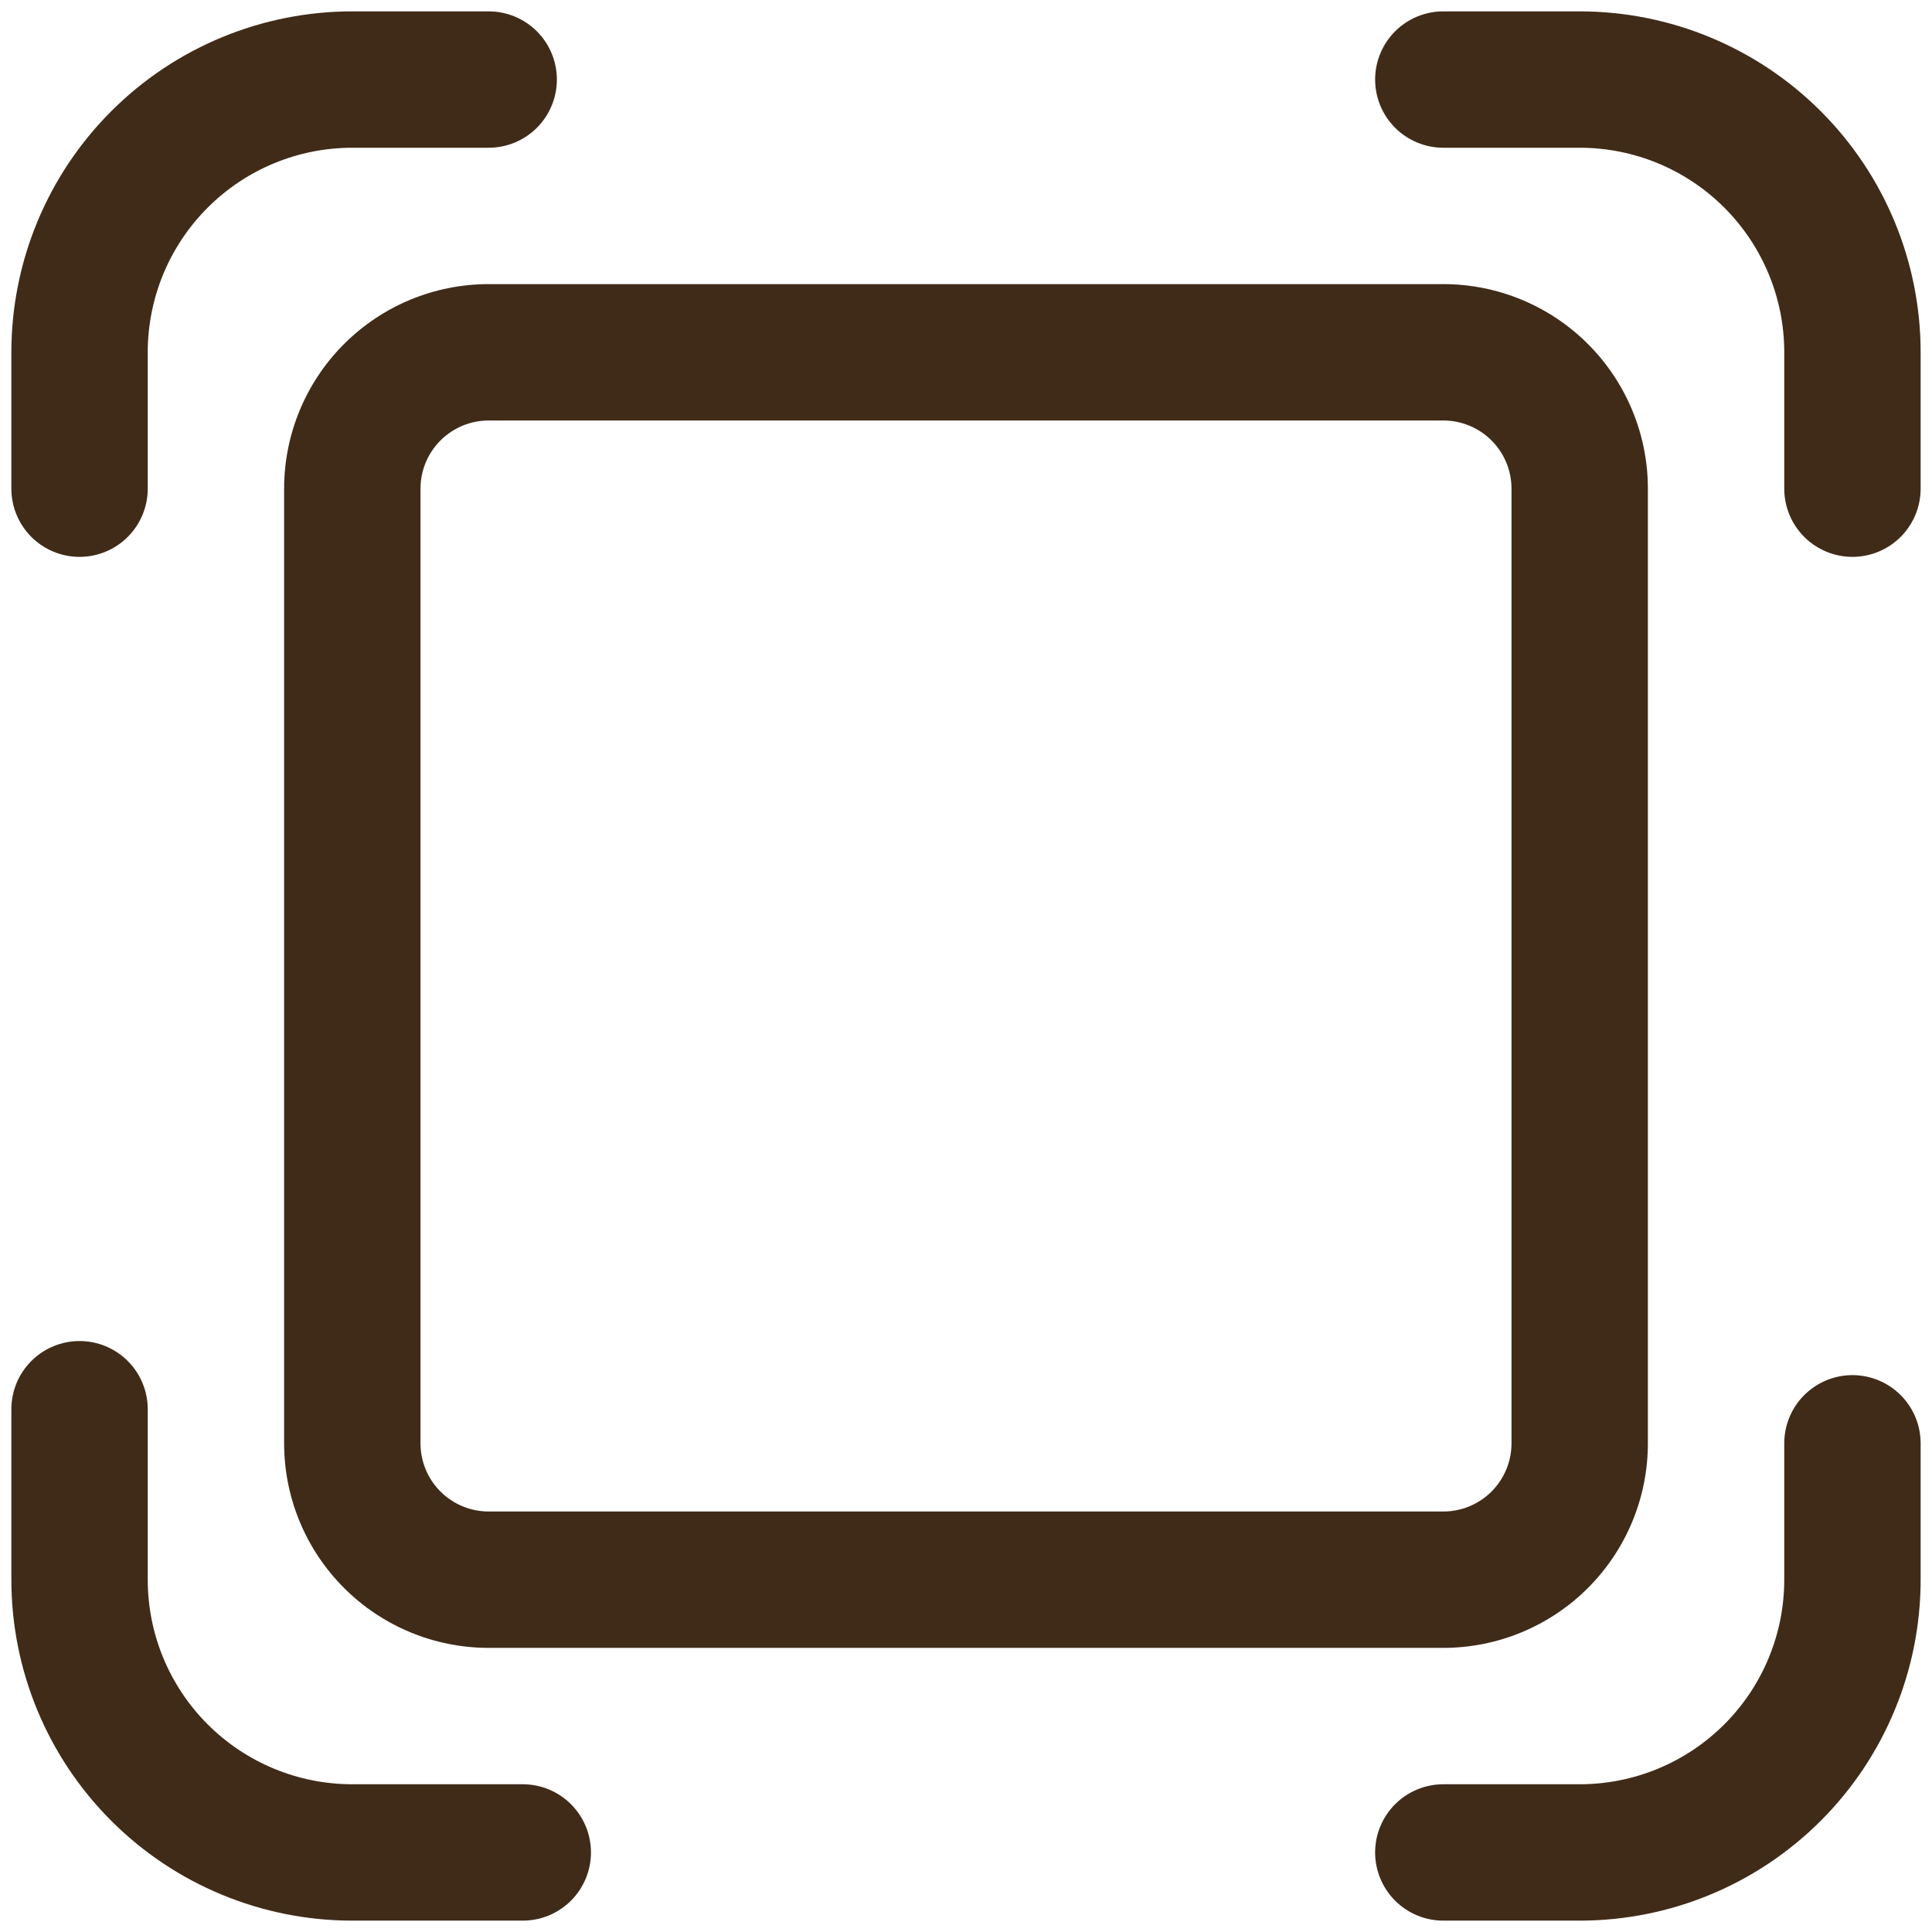 <svg width="68" height="68" viewBox="0 0 68 68" fill="none" xmlns="http://www.w3.org/2000/svg">
<path d="M12.4 5.2C10.49 5.2 8.659 5.958 7.309 7.309C5.958 8.659 5.2 10.49 5.2 12.4V17.2C5.2 17.836 4.947 18.447 4.497 18.897C4.047 19.347 3.436 19.6 2.8 19.6C2.163 19.6 1.553 19.347 1.103 18.897C0.653 18.447 0.4 17.836 0.4 17.2V12.4C0.4 9.217 1.664 6.165 3.915 3.915C6.165 1.664 9.217 0.4 12.4 0.4H17.2C17.836 0.4 18.447 0.653 18.897 1.103C19.347 1.553 19.6 2.163 19.6 2.8C19.6 3.436 19.347 4.047 18.897 4.497C18.447 4.947 17.836 5.2 17.2 5.2H12.4ZM62.8 12.4C62.8 10.49 62.041 8.659 60.691 7.309C59.341 5.958 57.51 5.2 55.6 5.2H50.8C50.163 5.2 49.553 4.947 49.103 4.497C48.653 4.047 48.4 3.436 48.4 2.8C48.4 2.163 48.653 1.553 49.103 1.103C49.553 0.653 50.163 0.4 50.8 0.4H55.6C58.782 0.4 61.835 1.664 64.085 3.915C66.336 6.165 67.6 9.217 67.6 12.4V17.2C67.6 17.836 67.347 18.447 66.897 18.897C66.447 19.347 65.836 19.6 65.2 19.6C64.563 19.6 63.953 19.347 63.503 18.897C63.053 18.447 62.8 17.836 62.8 17.2V12.4ZM62.8 55.6C62.8 57.51 62.041 59.341 60.691 60.691C59.341 62.041 57.51 62.8 55.6 62.8H50.8C50.163 62.8 49.553 63.053 49.103 63.503C48.653 63.953 48.4 64.563 48.4 65.2C48.4 65.836 48.653 66.447 49.103 66.897C49.553 67.347 50.163 67.6 50.8 67.6H55.6C58.782 67.6 61.835 66.336 64.085 64.085C66.336 61.835 67.6 58.782 67.6 55.6V50.8C67.6 50.163 67.347 49.553 66.897 49.103C66.447 48.653 65.836 48.4 65.2 48.4C64.563 48.4 63.953 48.653 63.503 49.103C63.053 49.553 62.8 50.163 62.8 50.8V55.6ZM5.2 55.6C5.2 57.51 5.958 59.341 7.309 60.691C8.659 62.041 10.49 62.8 12.4 62.8H18.4C19.036 62.8 19.647 63.053 20.097 63.503C20.547 63.953 20.8 64.563 20.8 65.2C20.8 65.836 20.547 66.447 20.097 66.897C19.647 67.347 19.036 67.6 18.4 67.6H12.4C9.217 67.6 6.165 66.336 3.915 64.085C1.664 61.835 0.4 58.782 0.4 55.6V49.6C0.4 48.963 0.653 48.353 1.103 47.903C1.553 47.453 2.163 47.2 2.8 47.2C3.436 47.2 4.047 47.453 4.497 47.903C4.947 48.353 5.2 48.963 5.2 49.6V55.6ZM17.2 10C15.29 10 13.459 10.758 12.109 12.109C10.758 13.459 10 15.29 10 17.2V50.8C10 52.709 10.758 54.541 12.109 55.891C13.459 57.241 15.29 58 17.2 58H50.8C52.709 58 54.541 57.241 55.891 55.891C57.241 54.541 58 52.709 58 50.8V17.2C58 15.29 57.241 13.459 55.891 12.109C54.541 10.758 52.709 10 50.8 10H17.2ZM14.8 17.2C14.8 16.563 15.053 15.953 15.503 15.503C15.953 15.053 16.563 14.8 17.2 14.8H50.8C51.436 14.8 52.047 15.053 52.497 15.503C52.947 15.953 53.2 16.563 53.2 17.2V50.8C53.2 51.436 52.947 52.047 52.497 52.497C52.047 52.947 51.436 53.2 50.8 53.2H17.2C16.563 53.2 15.953 52.947 15.503 52.497C15.053 52.047 14.8 51.436 14.8 50.8V17.2Z" fill="#2C1500" fill-opacity="0.9"/>
</svg>
